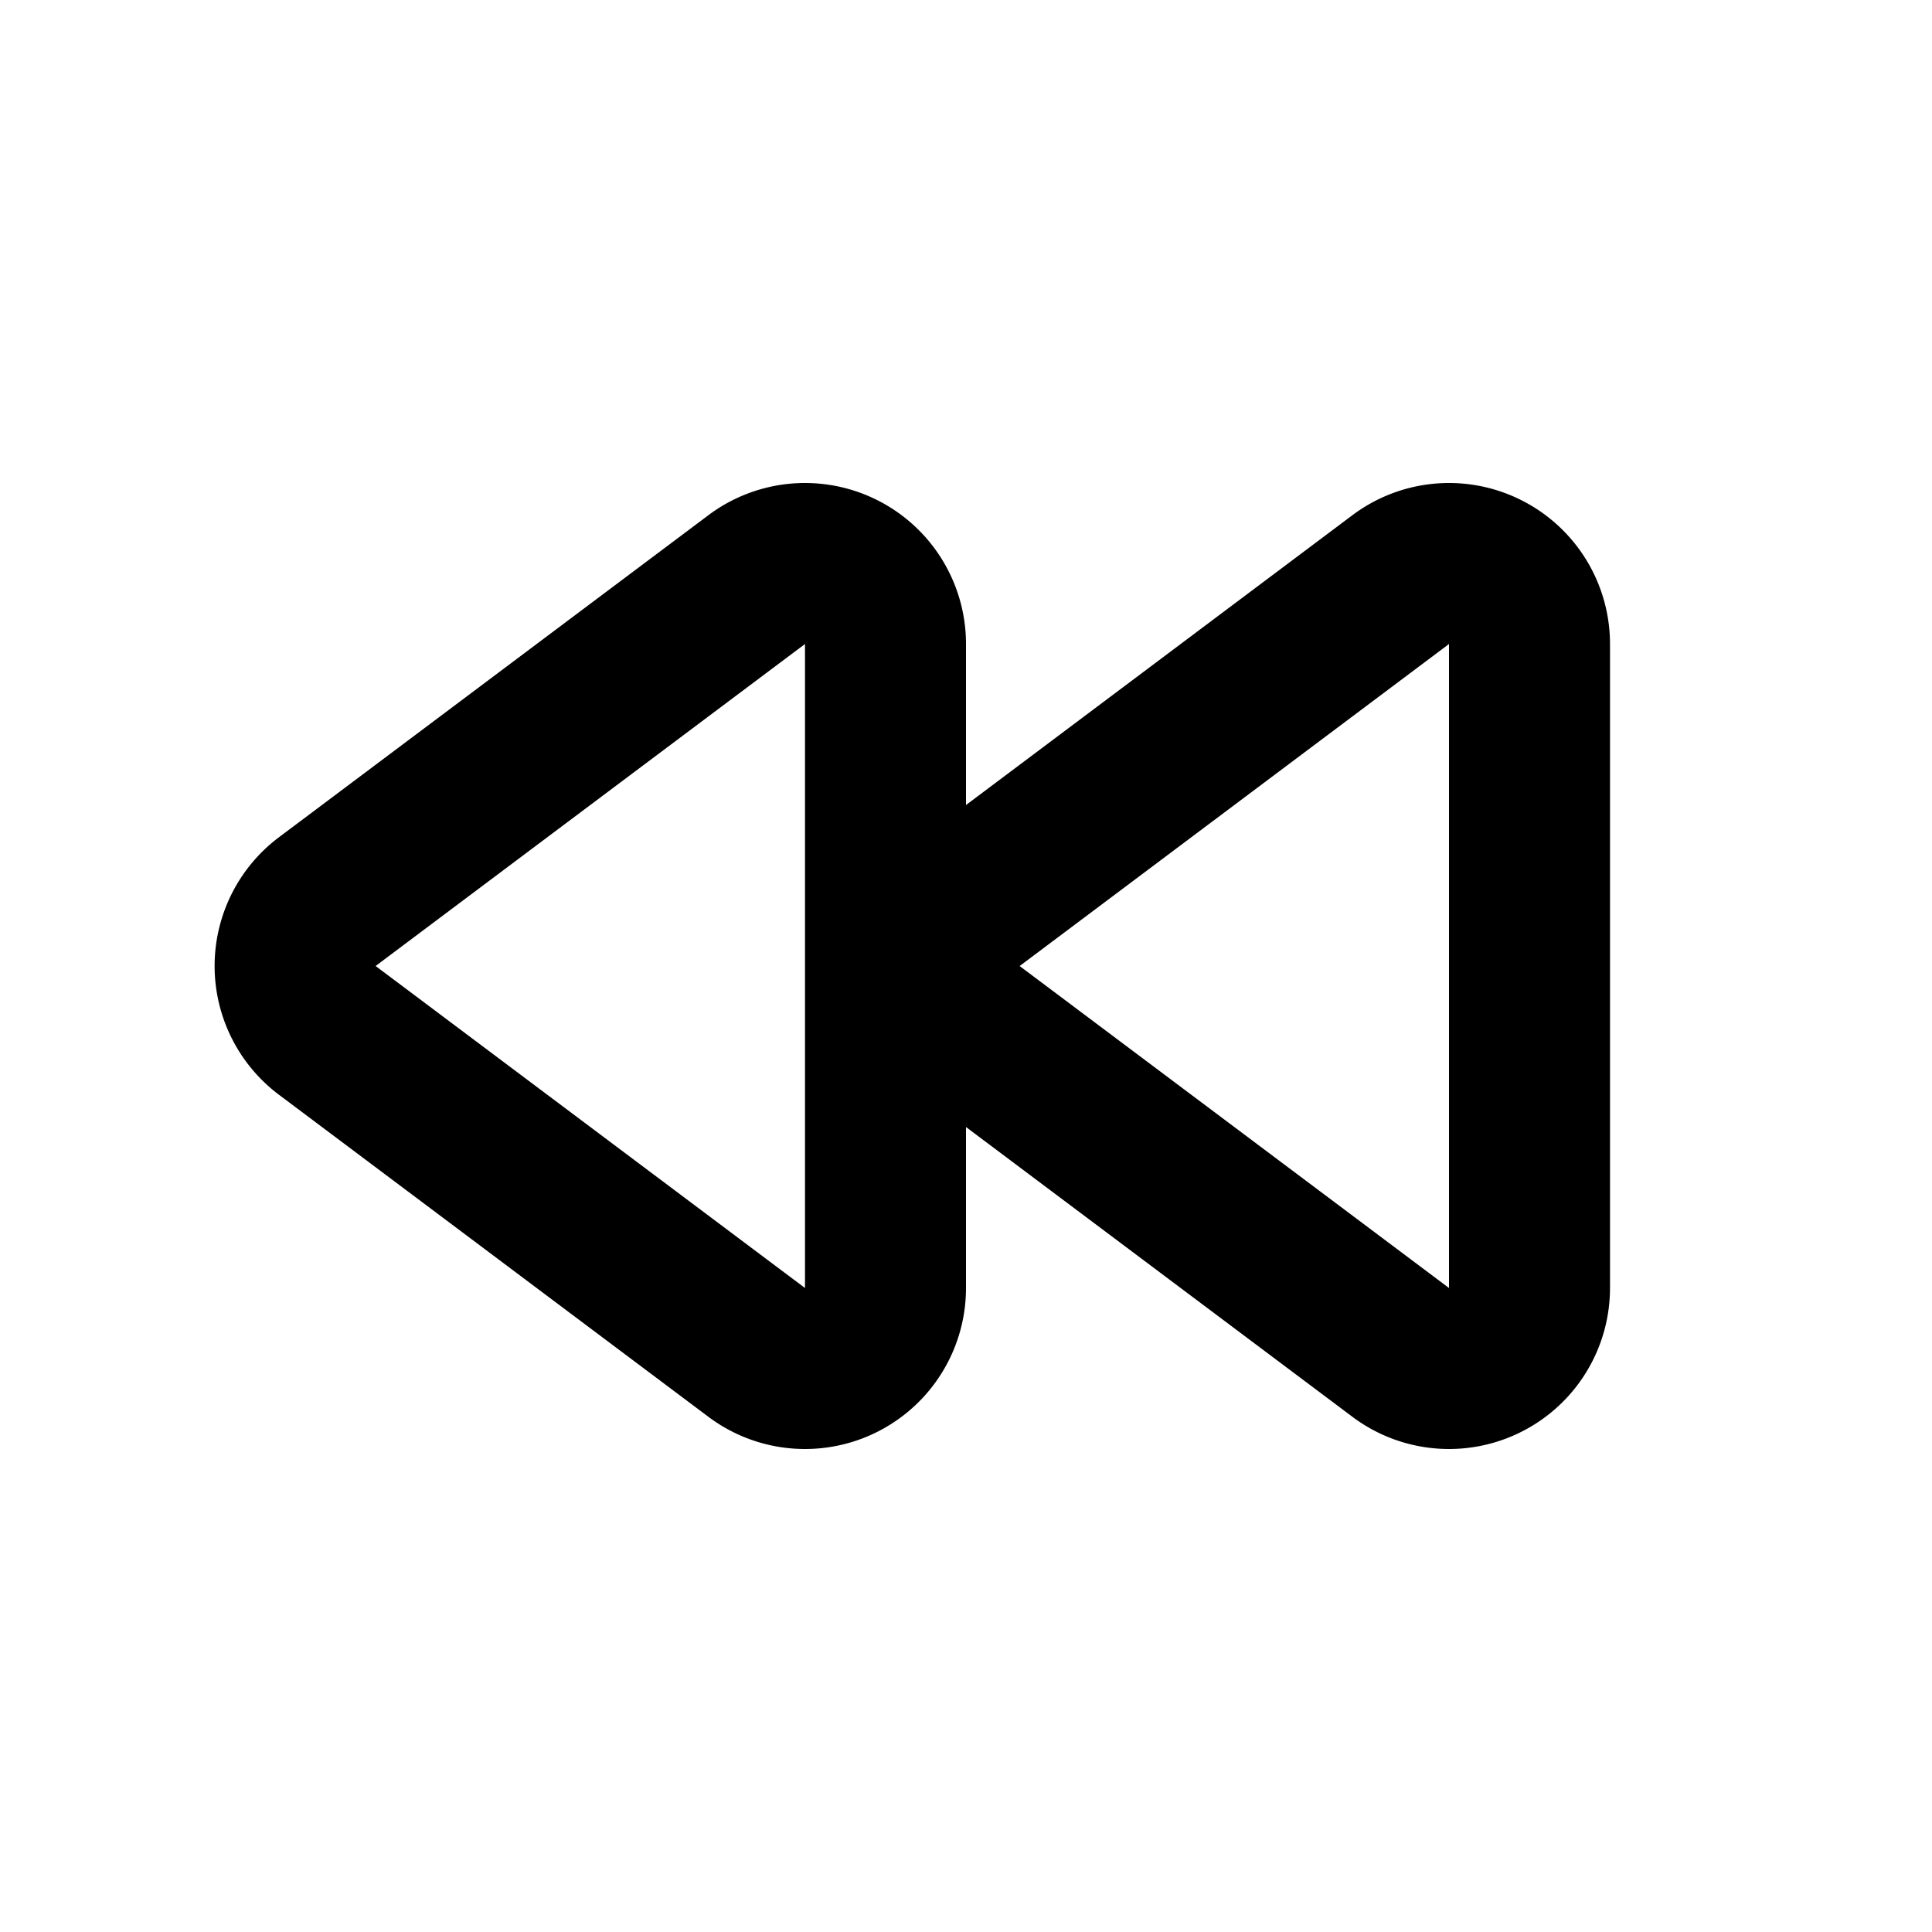 <svg xmlns="http://www.w3.org/2000/svg" fill="none" viewBox="0 0 24 24" stroke-width="2" stroke="currentColor" aria-hidden="true">
  <path stroke-linecap="round" stroke-linejoin="round" d="M12.066 11.2a1 1 0 000 1.6l5.334 4A1 1 0 0019 16V8a1 1 0 00-1.6-.8l-5.333 4zM4.066 11.2a1 1 0 000 1.6l5.334 4A1 1 0 0011 16V8a1 1 0 00-1.6-.8l-5.334 4z"/>
</svg>
